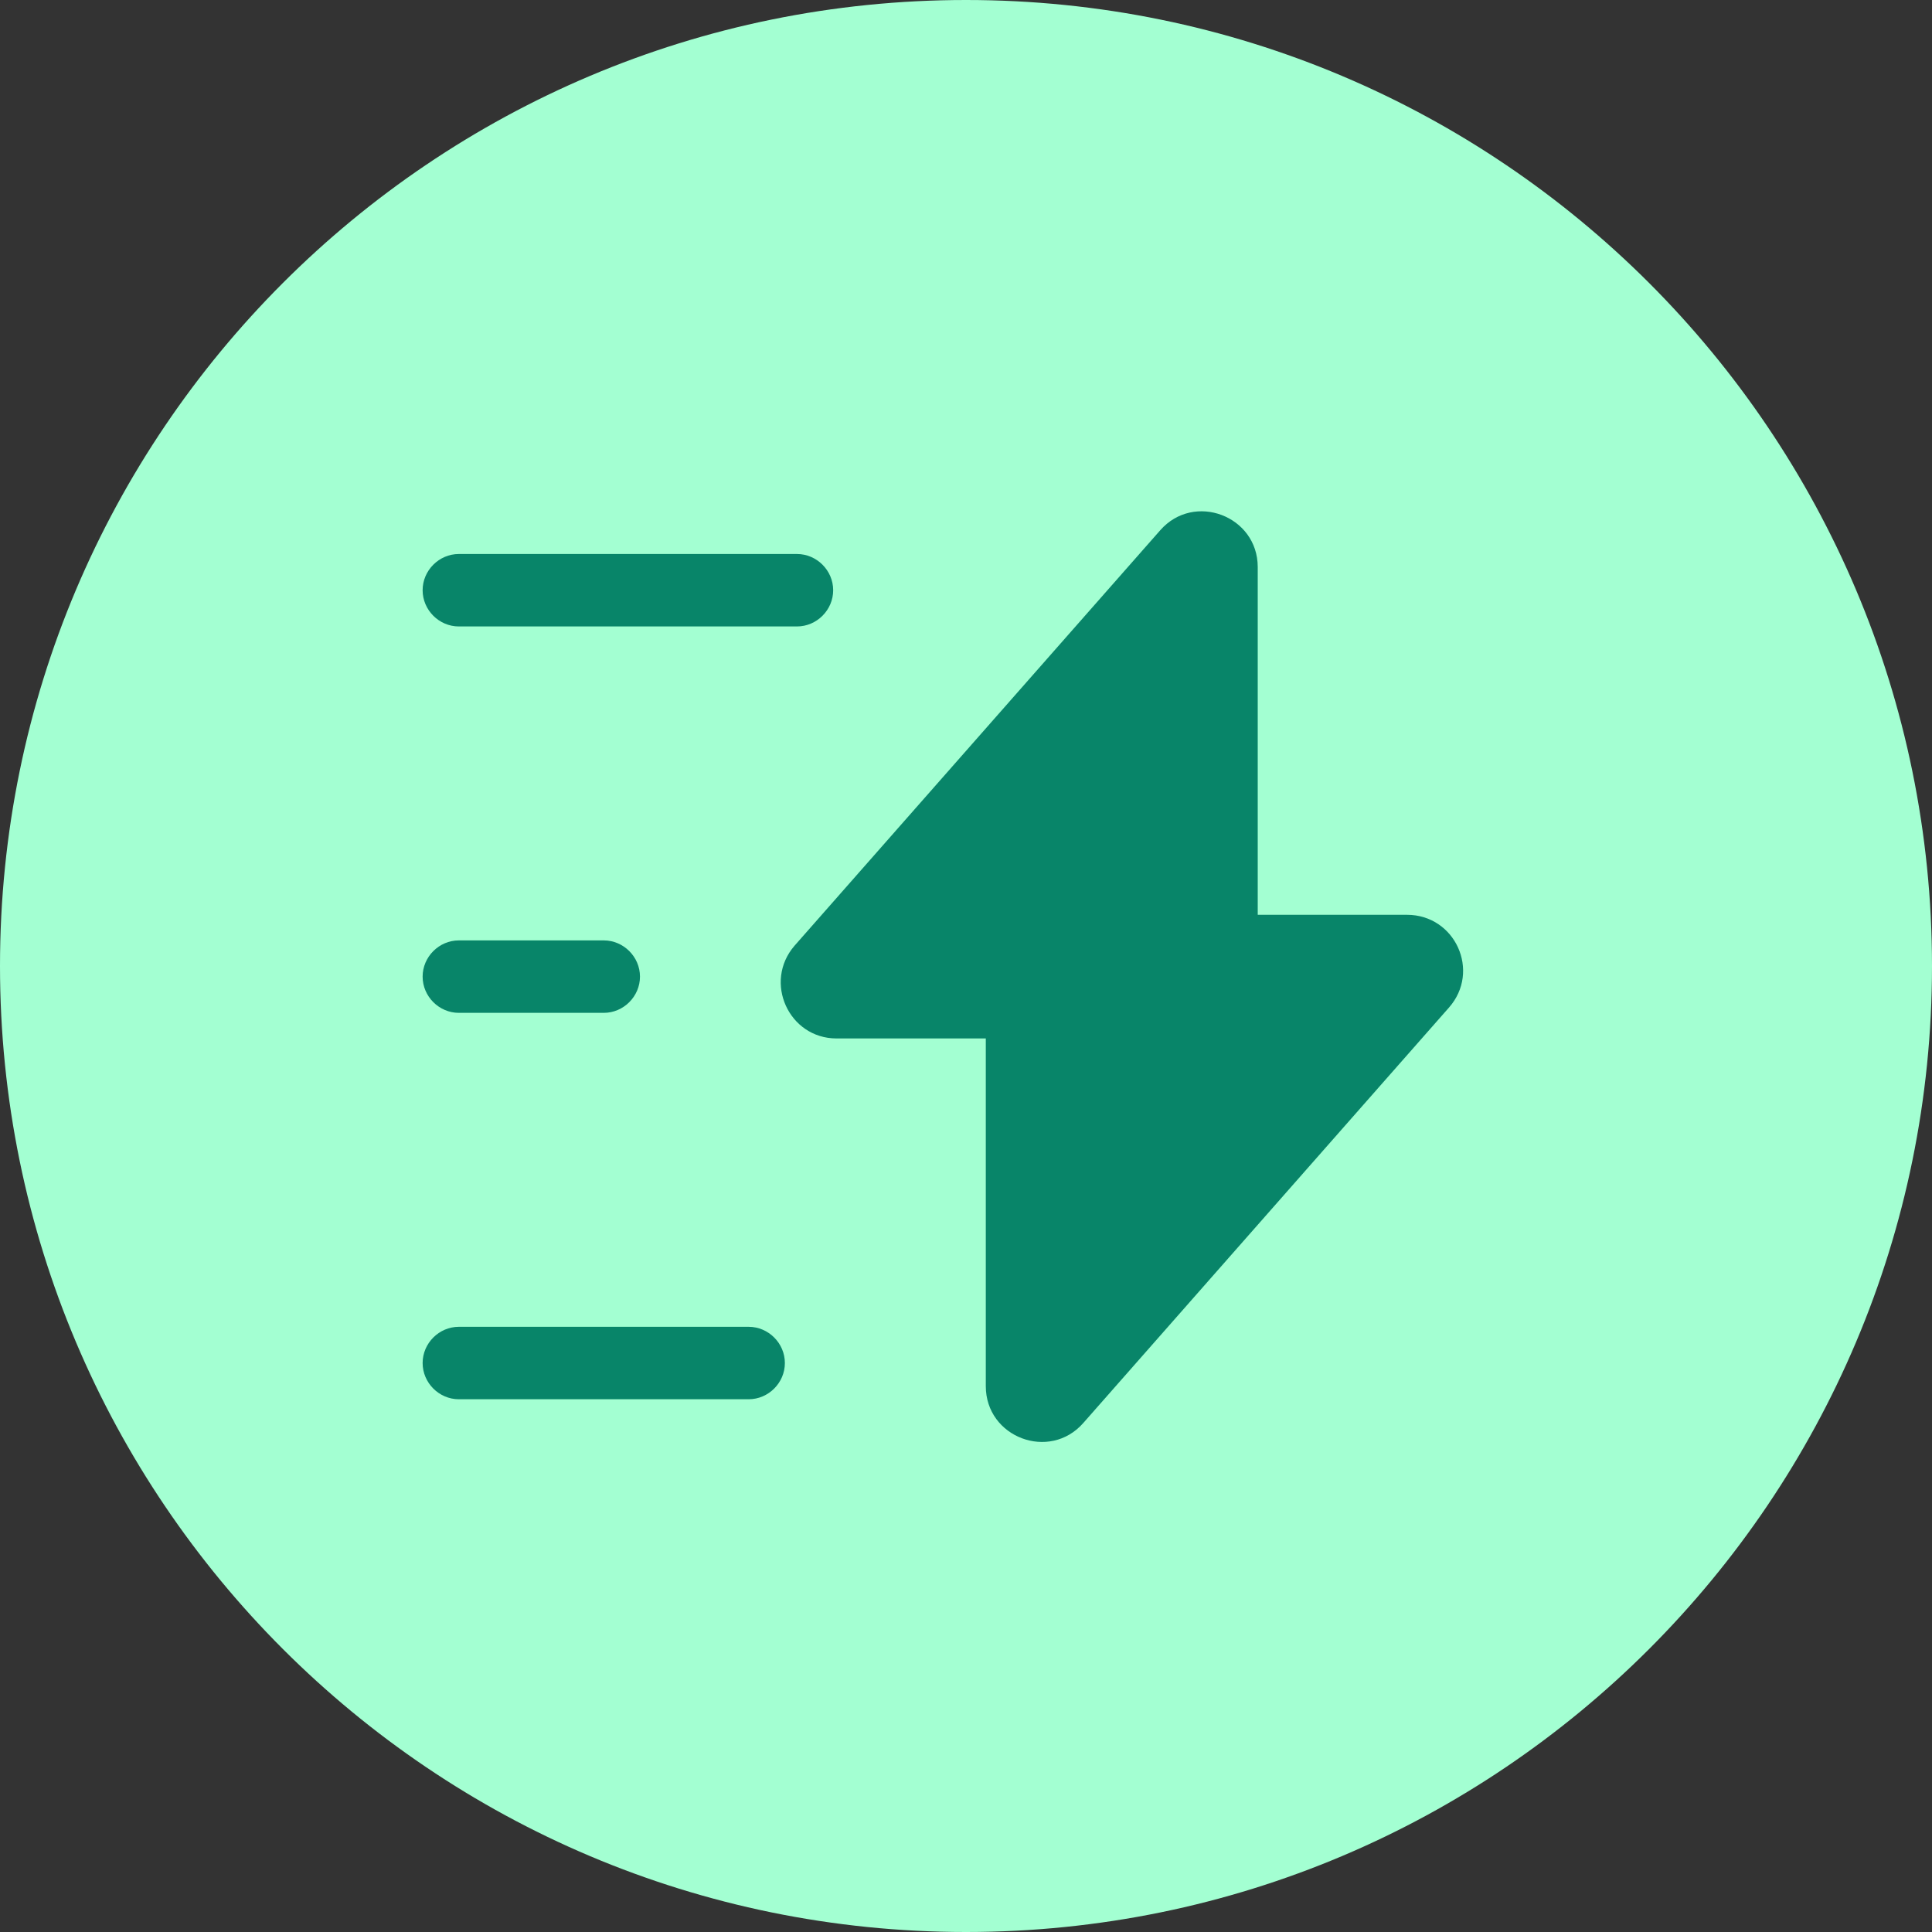 <svg width="40" height="40" viewBox="0 0 40 40" fill="none" xmlns="http://www.w3.org/2000/svg">
<rect x="0" y="0" width="40" height="40" fill="#333333" stroke="none"/>
<g clip-path="url(#clip0_185_26800)">
<path d="M40 20C40 8.954 31.046 0 20 0C8.954 0 0 8.954 0 20C0 31.046 8.954 40 20 40C31.046 40 40 31.046 40 20Z" fill="#A3FFD2"/>
<path d="M17.32 21.5H20.41V28.7C20.41 29.76 21.73 30.26 22.43 29.46L30 20.86C30.66 20.11 30.13 18.94 29.13 18.94H26.04V11.74C26.04 10.68 24.72 10.18 24.02 10.98L16.45 19.58C15.8 20.33 16.33 21.5 17.32 21.5Z" fill="#088569"/>
<path d="M16.5 12.97H9.5C9.09 12.97 8.75 12.63 8.75 12.22C8.75 11.81 9.09 11.47 9.5 11.47H16.5C16.91 11.47 17.25 11.81 17.25 12.22C17.25 12.63 16.91 12.97 16.5 12.97Z" fill="#088569"/>
<path d="M15.5 28.97H9.5C9.09 28.97 8.75 28.63 8.75 28.22C8.75 27.81 9.09 27.47 9.5 27.47H15.5C15.91 27.47 16.25 27.81 16.25 28.22C16.25 28.63 15.91 28.97 15.5 28.97Z" fill="#088569"/>
<path d="M12.5 20.97H9.5C9.09 20.97 8.75 20.63 8.75 20.22C8.75 19.81 9.09 19.47 9.5 19.47H12.5C12.91 19.47 13.25 19.81 13.25 20.22C13.25 20.63 12.91 20.97 12.5 20.97Z" fill="#088569"/>
</g>
<defs>
<clipPath id="clip0_185_26800">
<rect width="40" height="40" fill="white"/>
</clipPath>
</defs>
</svg>
